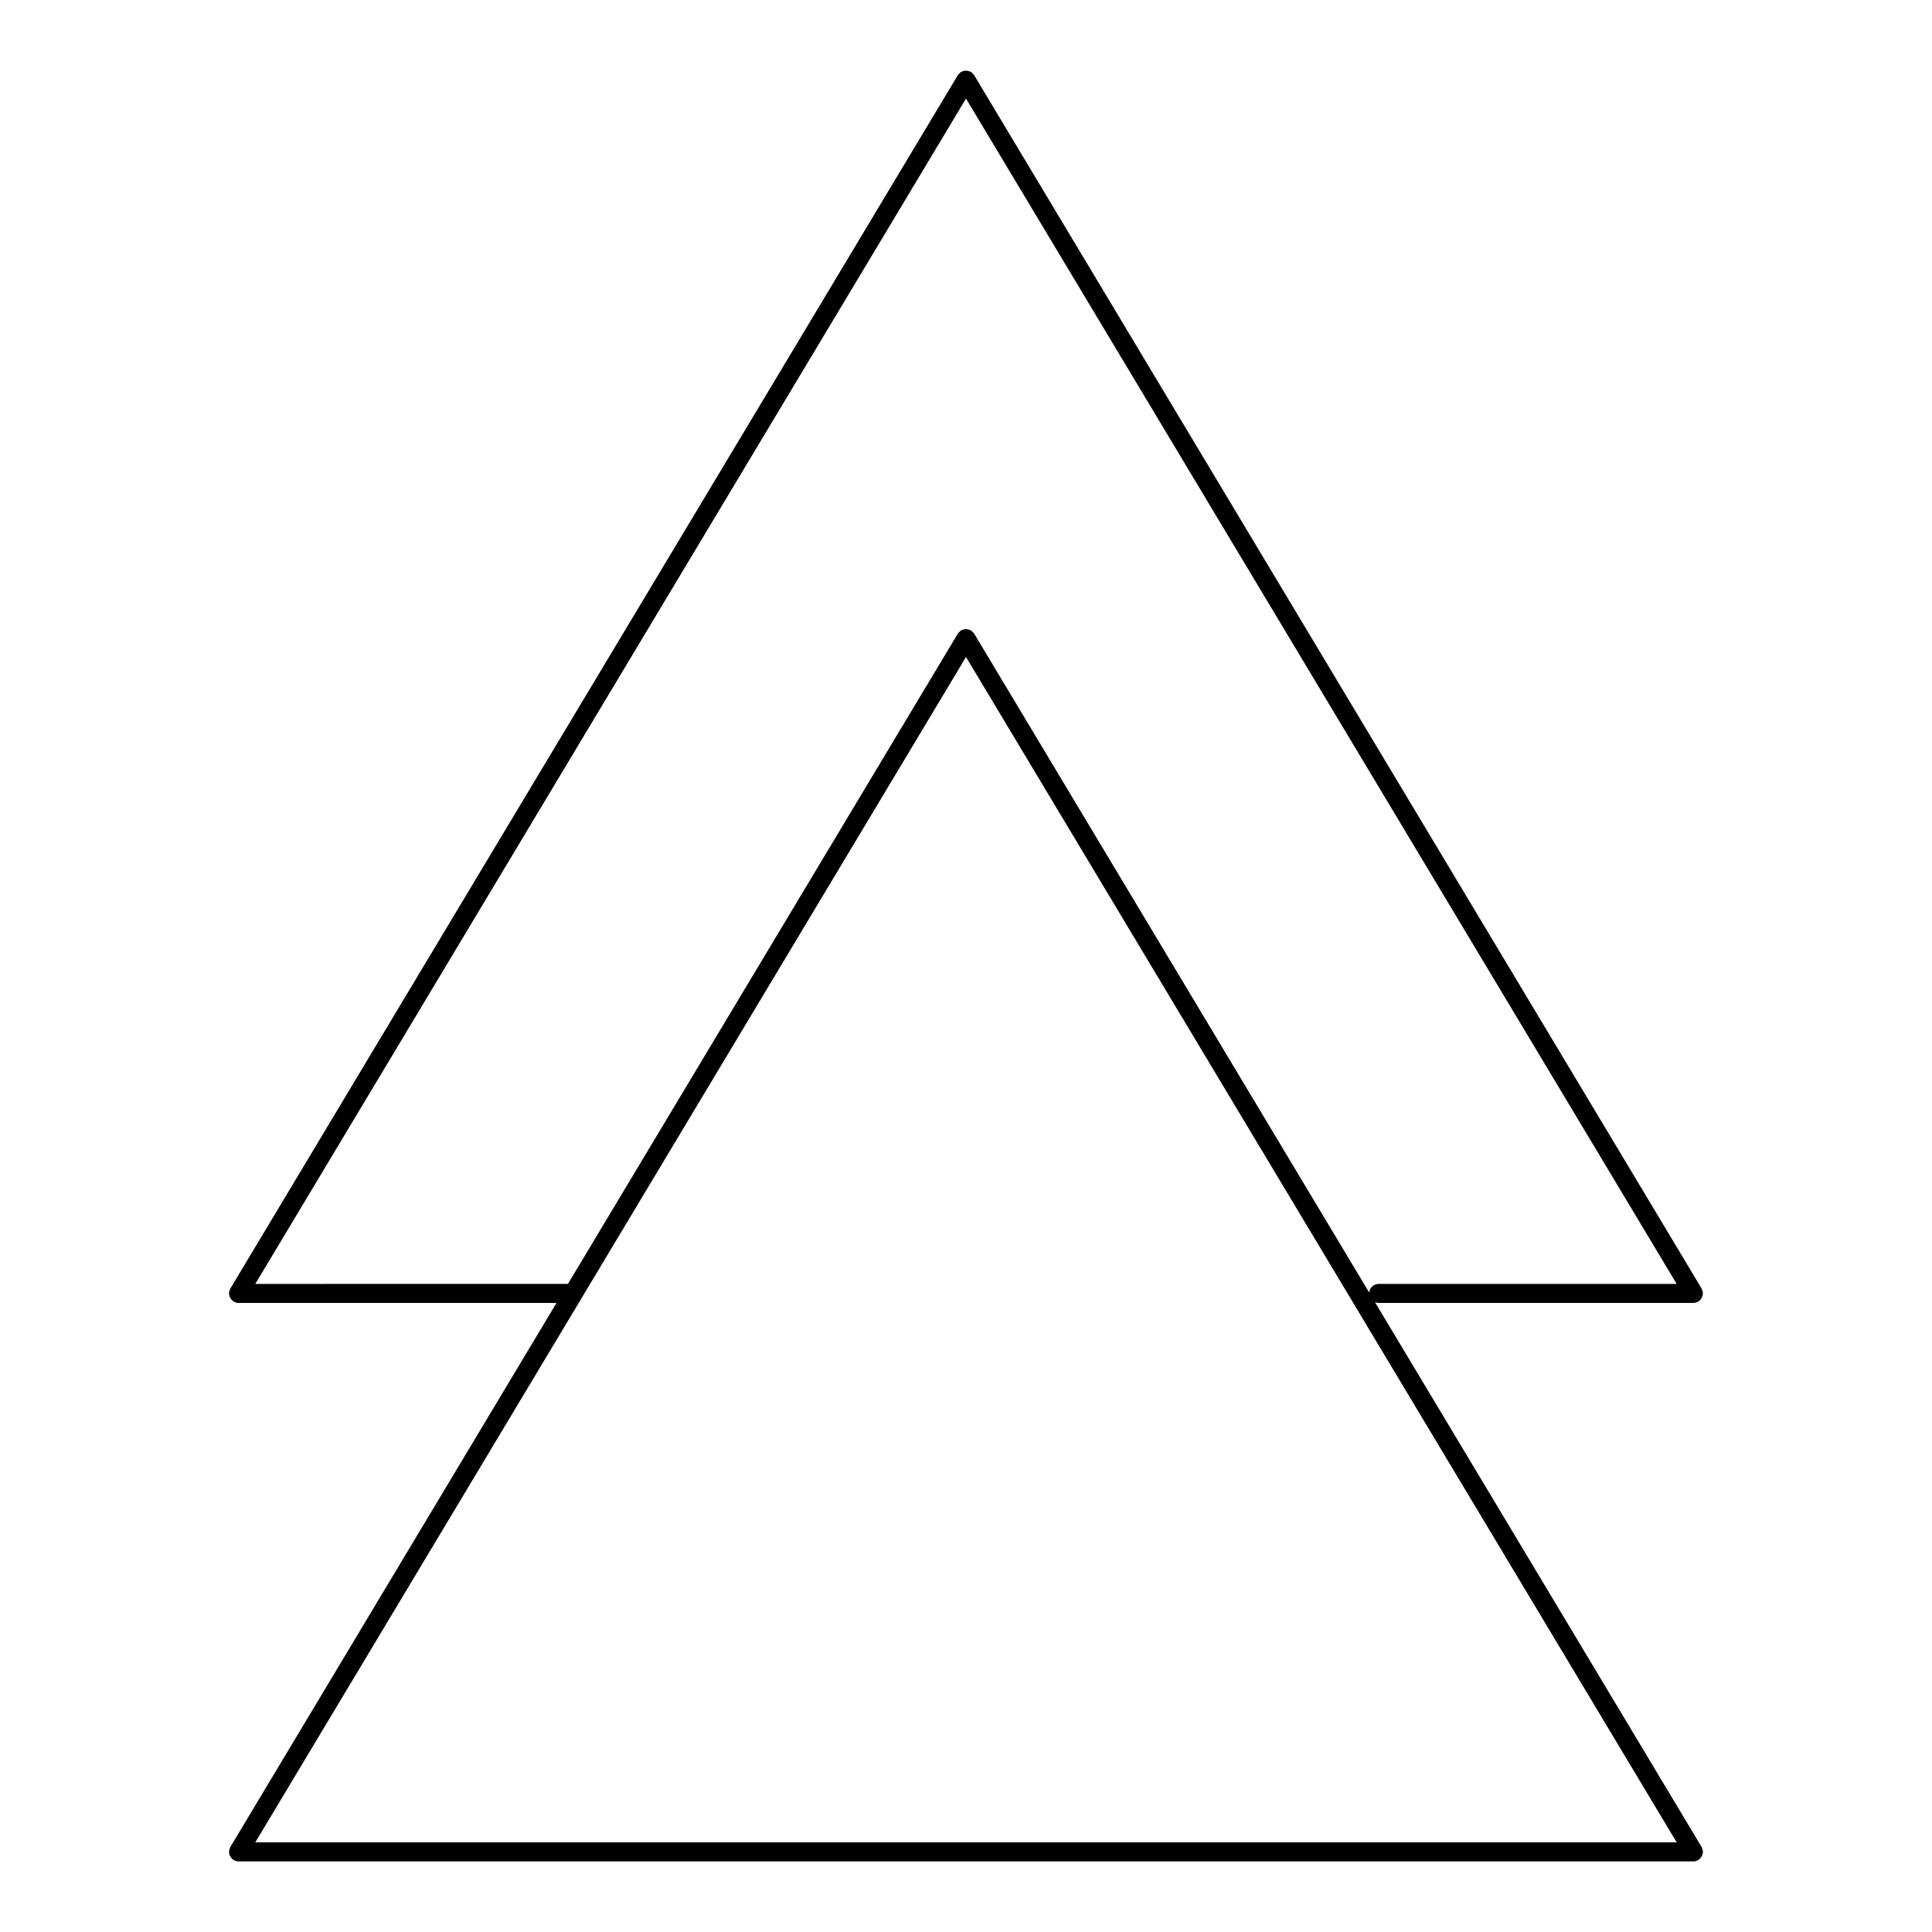 <?xml version="1.0" encoding="UTF-8"?>
<!-- Uploaded to: SVG Find, www.svgrepo.com, Generator: SVG Find Mixer Tools -->
<svg fill="#000000" width="800px" height="800px" version="1.1" viewBox="144 144 512 512" xmlns="http://www.w3.org/2000/svg">
 <path d="m595.25 635.05c0.016-0.098 0.059-0.18 0.059-0.281 0-0.059-0.031-0.105-0.035-0.168-0.012-0.168-0.055-0.324-0.102-0.492-0.047-0.172-0.098-0.324-0.172-0.48-0.023-0.051-0.023-0.105-0.055-0.156l-86.555-144.37c0.293 0.109 0.605 0.188 0.938 0.188h83.457c0.43 0 0.816-0.133 1.168-0.324 0.039-0.02 0.086-0.012 0.121-0.035 0.086-0.051 0.133-0.133 0.211-0.191 0.141-0.105 0.273-0.215 0.387-0.352 0.105-0.121 0.188-0.25 0.266-0.395 0.082-0.137 0.145-0.273 0.195-0.422 0.059-0.172 0.086-0.336 0.105-0.52 0.016-0.098 0.059-0.18 0.059-0.281 0-0.059-0.031-0.105-0.035-0.168-0.012-0.168-0.055-0.324-0.102-0.492-0.035-0.168-0.078-0.32-0.156-0.473-0.023-0.051-0.023-0.105-0.055-0.156l-192.79-321.57c-0.02-0.031-0.055-0.051-0.074-0.082-0.09-0.137-0.211-0.246-0.332-0.363-0.121-0.125-0.238-0.25-0.379-0.344-0.031-0.02-0.047-0.055-0.082-0.074-0.102-0.059-0.211-0.066-0.316-0.109-0.168-0.07-0.328-0.141-0.508-0.176-0.16-0.031-0.312-0.023-0.473-0.023s-0.316-0.004-0.473 0.023c-0.176 0.035-0.336 0.105-0.504 0.176-0.105 0.047-0.215 0.051-0.316 0.109-0.031 0.02-0.051 0.055-0.082 0.074-0.141 0.09-0.246 0.215-0.367 0.336-0.121 0.121-0.246 0.227-0.336 0.367-0.02 0.031-0.055 0.051-0.074 0.082l-192.8 321.57c-0.031 0.051-0.031 0.105-0.055 0.156-0.082 0.152-0.125 0.312-0.172 0.484-0.047 0.16-0.09 0.316-0.102 0.488-0.004 0.059-0.035 0.105-0.035 0.168 0 0.105 0.047 0.188 0.059 0.289 0.02 0.176 0.047 0.344 0.102 0.508 0.051 0.156 0.121 0.293 0.203 0.43 0.082 0.141 0.16 0.273 0.266 0.398 0.117 0.133 0.242 0.238 0.383 0.344 0.082 0.059 0.133 0.141 0.215 0.195 0.039 0.023 0.09 0.016 0.133 0.035 0.348 0.188 0.73 0.316 1.152 0.324h0.004 84.281l-86.434 144.18c-0.031 0.051-0.031 0.105-0.055 0.156-0.082 0.152-0.125 0.312-0.172 0.484-0.047 0.16-0.09 0.316-0.102 0.488-0.004 0.059-0.035 0.105-0.035 0.168 0 0.105 0.047 0.188 0.059 0.289 0.02 0.176 0.047 0.344 0.102 0.508 0.051 0.156 0.121 0.293 0.203 0.43 0.082 0.141 0.16 0.273 0.266 0.398 0.117 0.133 0.242 0.238 0.383 0.344 0.082 0.059 0.133 0.141 0.215 0.195 0.039 0.023 0.09 0.016 0.133 0.035 0.348 0.188 0.73 0.316 1.152 0.324h0.004 385.58c0.43 0 0.816-0.133 1.168-0.324 0.039-0.02 0.086-0.012 0.121-0.035 0.086-0.051 0.133-0.133 0.211-0.191 0.141-0.105 0.273-0.215 0.387-0.352 0.105-0.121 0.188-0.25 0.266-0.395 0.082-0.137 0.145-0.273 0.195-0.422 0.07-0.184 0.098-0.355 0.117-0.531zm-195.25-316.94 188.34 314.14h-376.69zm-188.35 166.15 188.35-314.14 188.34 314.14h-79.012c-1.309 0-2.348 1.008-2.469 2.289l-104.7-174.64c-0.02-0.031-0.055-0.051-0.074-0.082-0.09-0.137-0.211-0.246-0.332-0.363-0.121-0.125-0.238-0.25-0.379-0.344-0.031-0.02-0.047-0.055-0.082-0.074-0.102-0.059-0.211-0.066-0.316-0.109-0.168-0.07-0.328-0.141-0.508-0.176-0.16-0.031-0.312-0.023-0.473-0.023s-0.316-0.004-0.473 0.023c-0.176 0.035-0.336 0.105-0.504 0.176-0.105 0.047-0.215 0.051-0.316 0.109-0.031 0.02-0.051 0.055-0.082 0.074-0.141 0.09-0.246 0.215-0.367 0.336-0.121 0.121-0.246 0.227-0.336 0.367-0.02 0.031-0.055 0.051-0.074 0.082l-103.33 172.34-82.859 0.004z"/>
</svg>